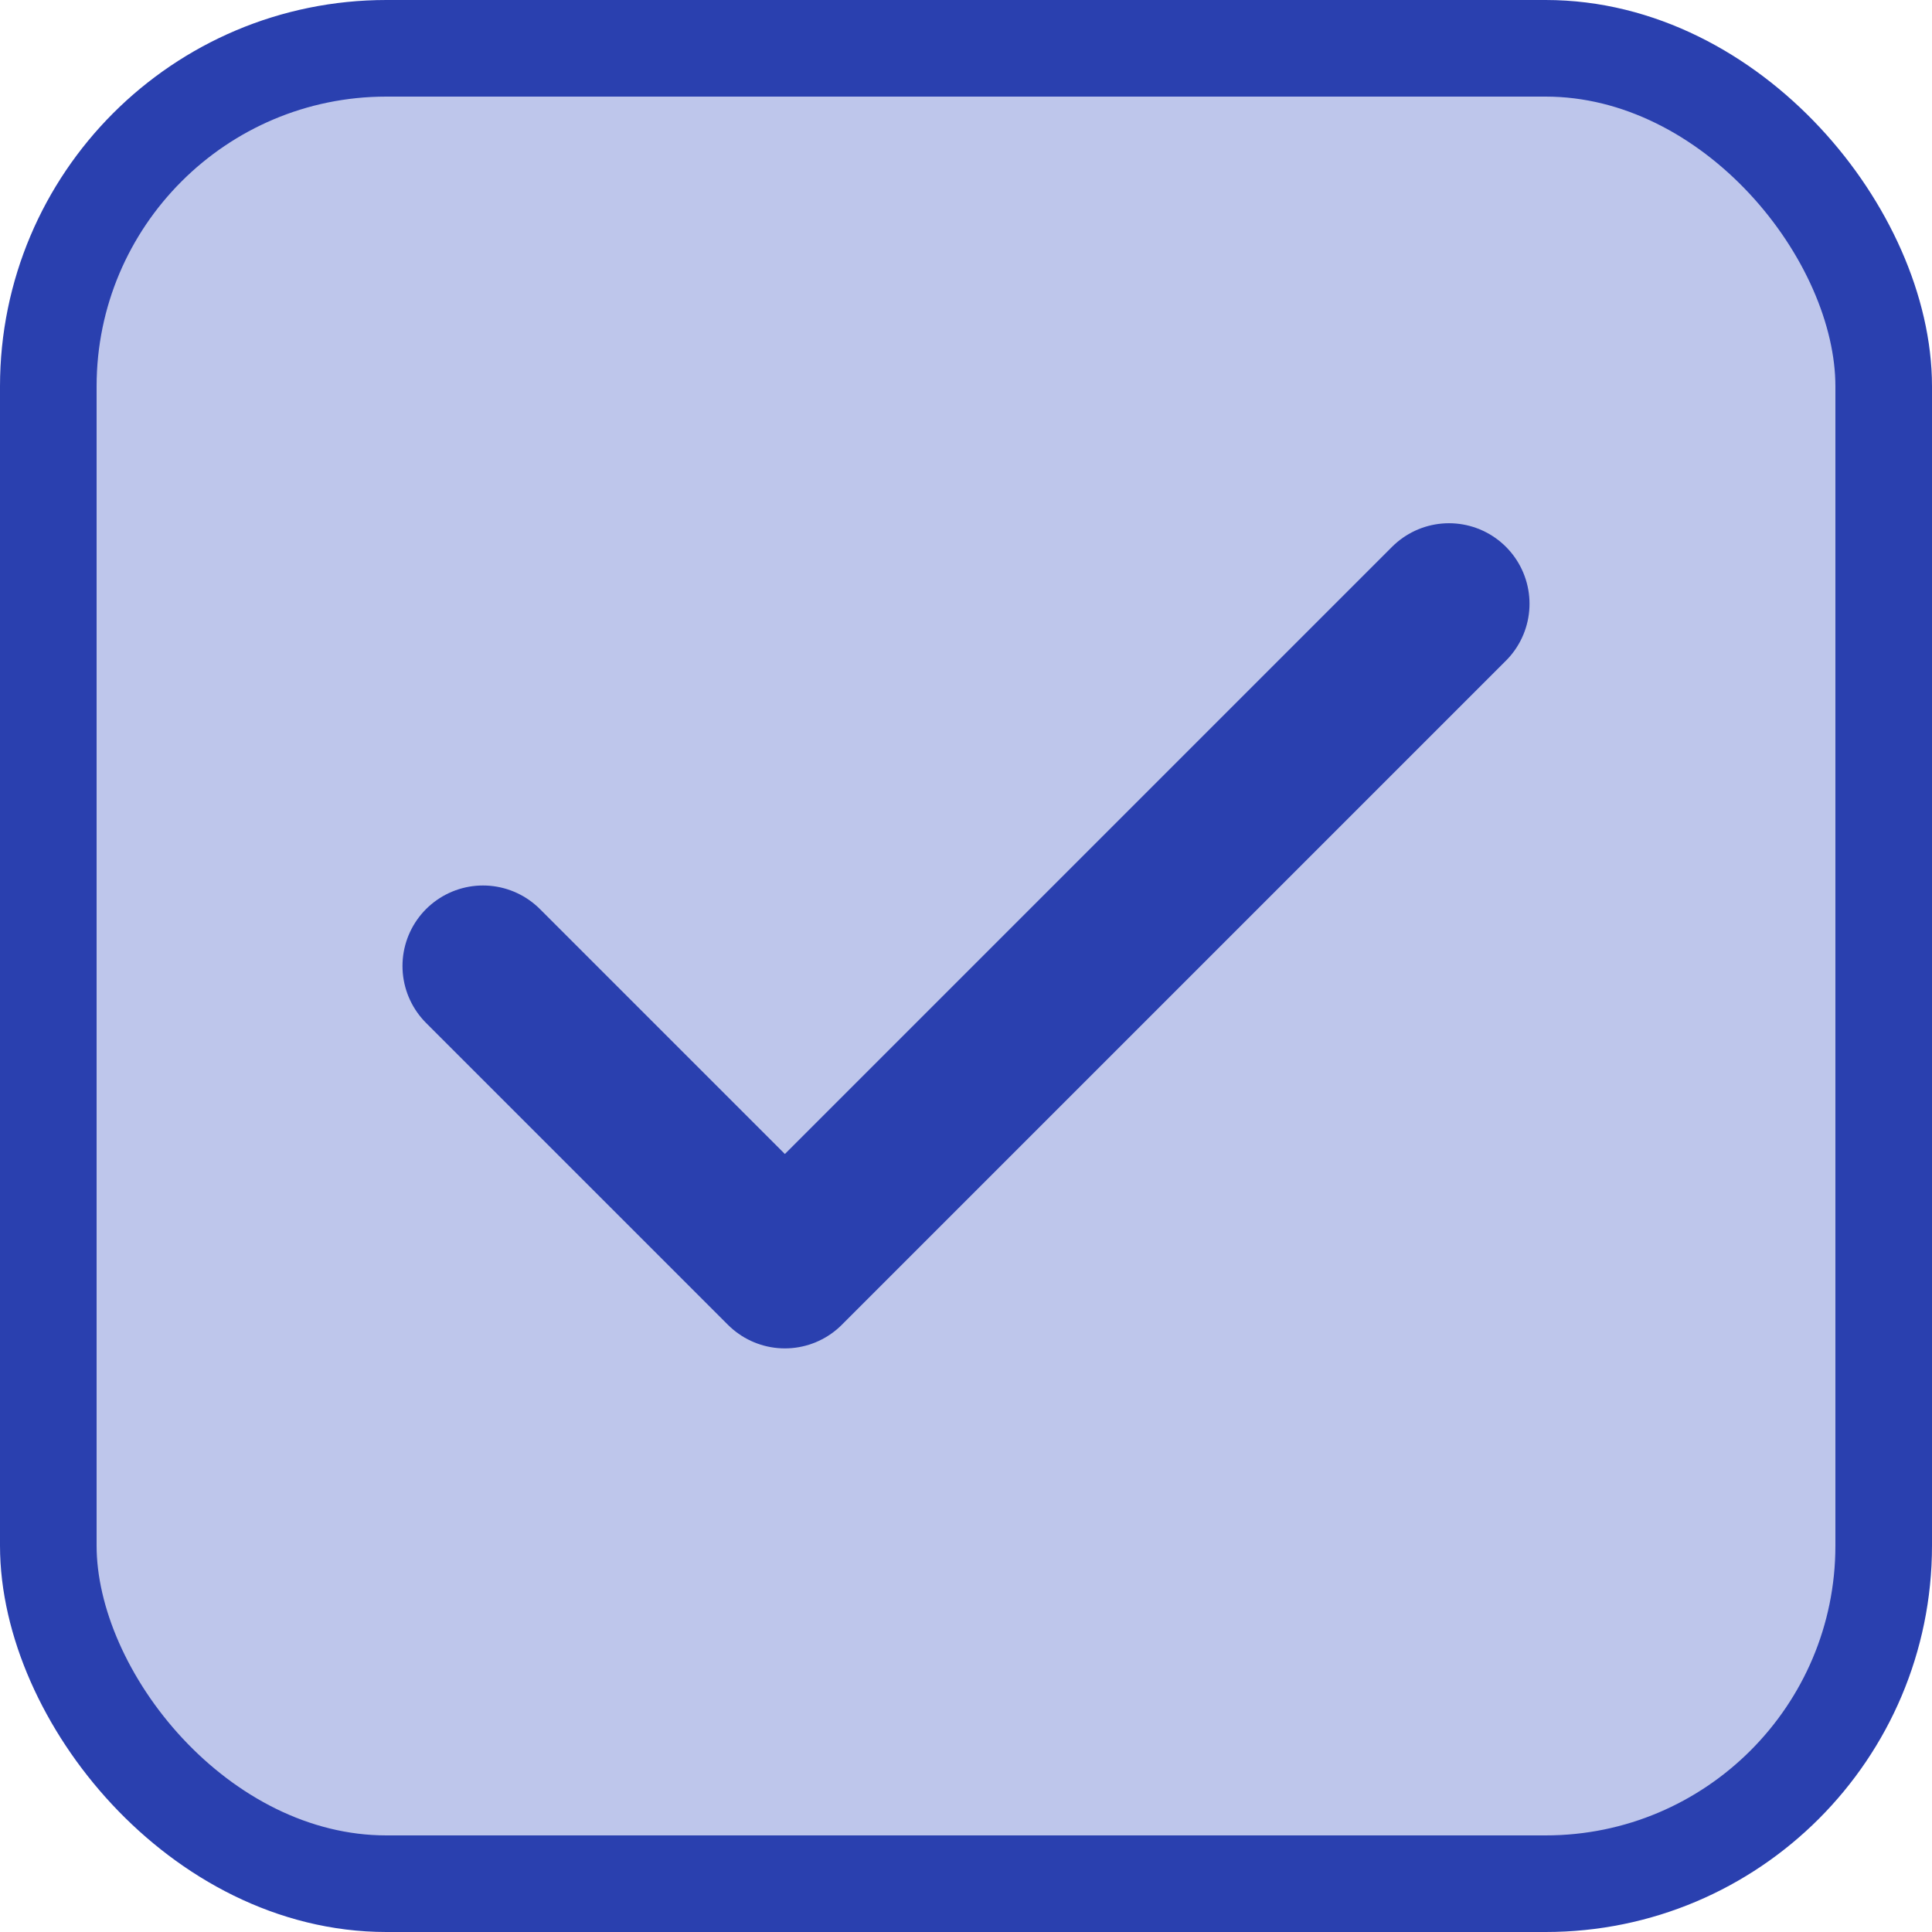 <svg width="20" height="20" viewBox="0 0 20 20" fill="none" xmlns="http://www.w3.org/2000/svg">
<rect x="0.5" y="0.5" width="19" height="19" rx="3.5" fill="#BEC6EB"/>
<path d="M15 6.25L8.125 13.125L5 10" stroke="#2A40AF" stroke-width="1.667" stroke-linecap="round" stroke-linejoin="round"/>
<rect x="0.5" y="0.5" width="19" height="19" rx="3.5" stroke="#2A40AF"/>
</svg>
